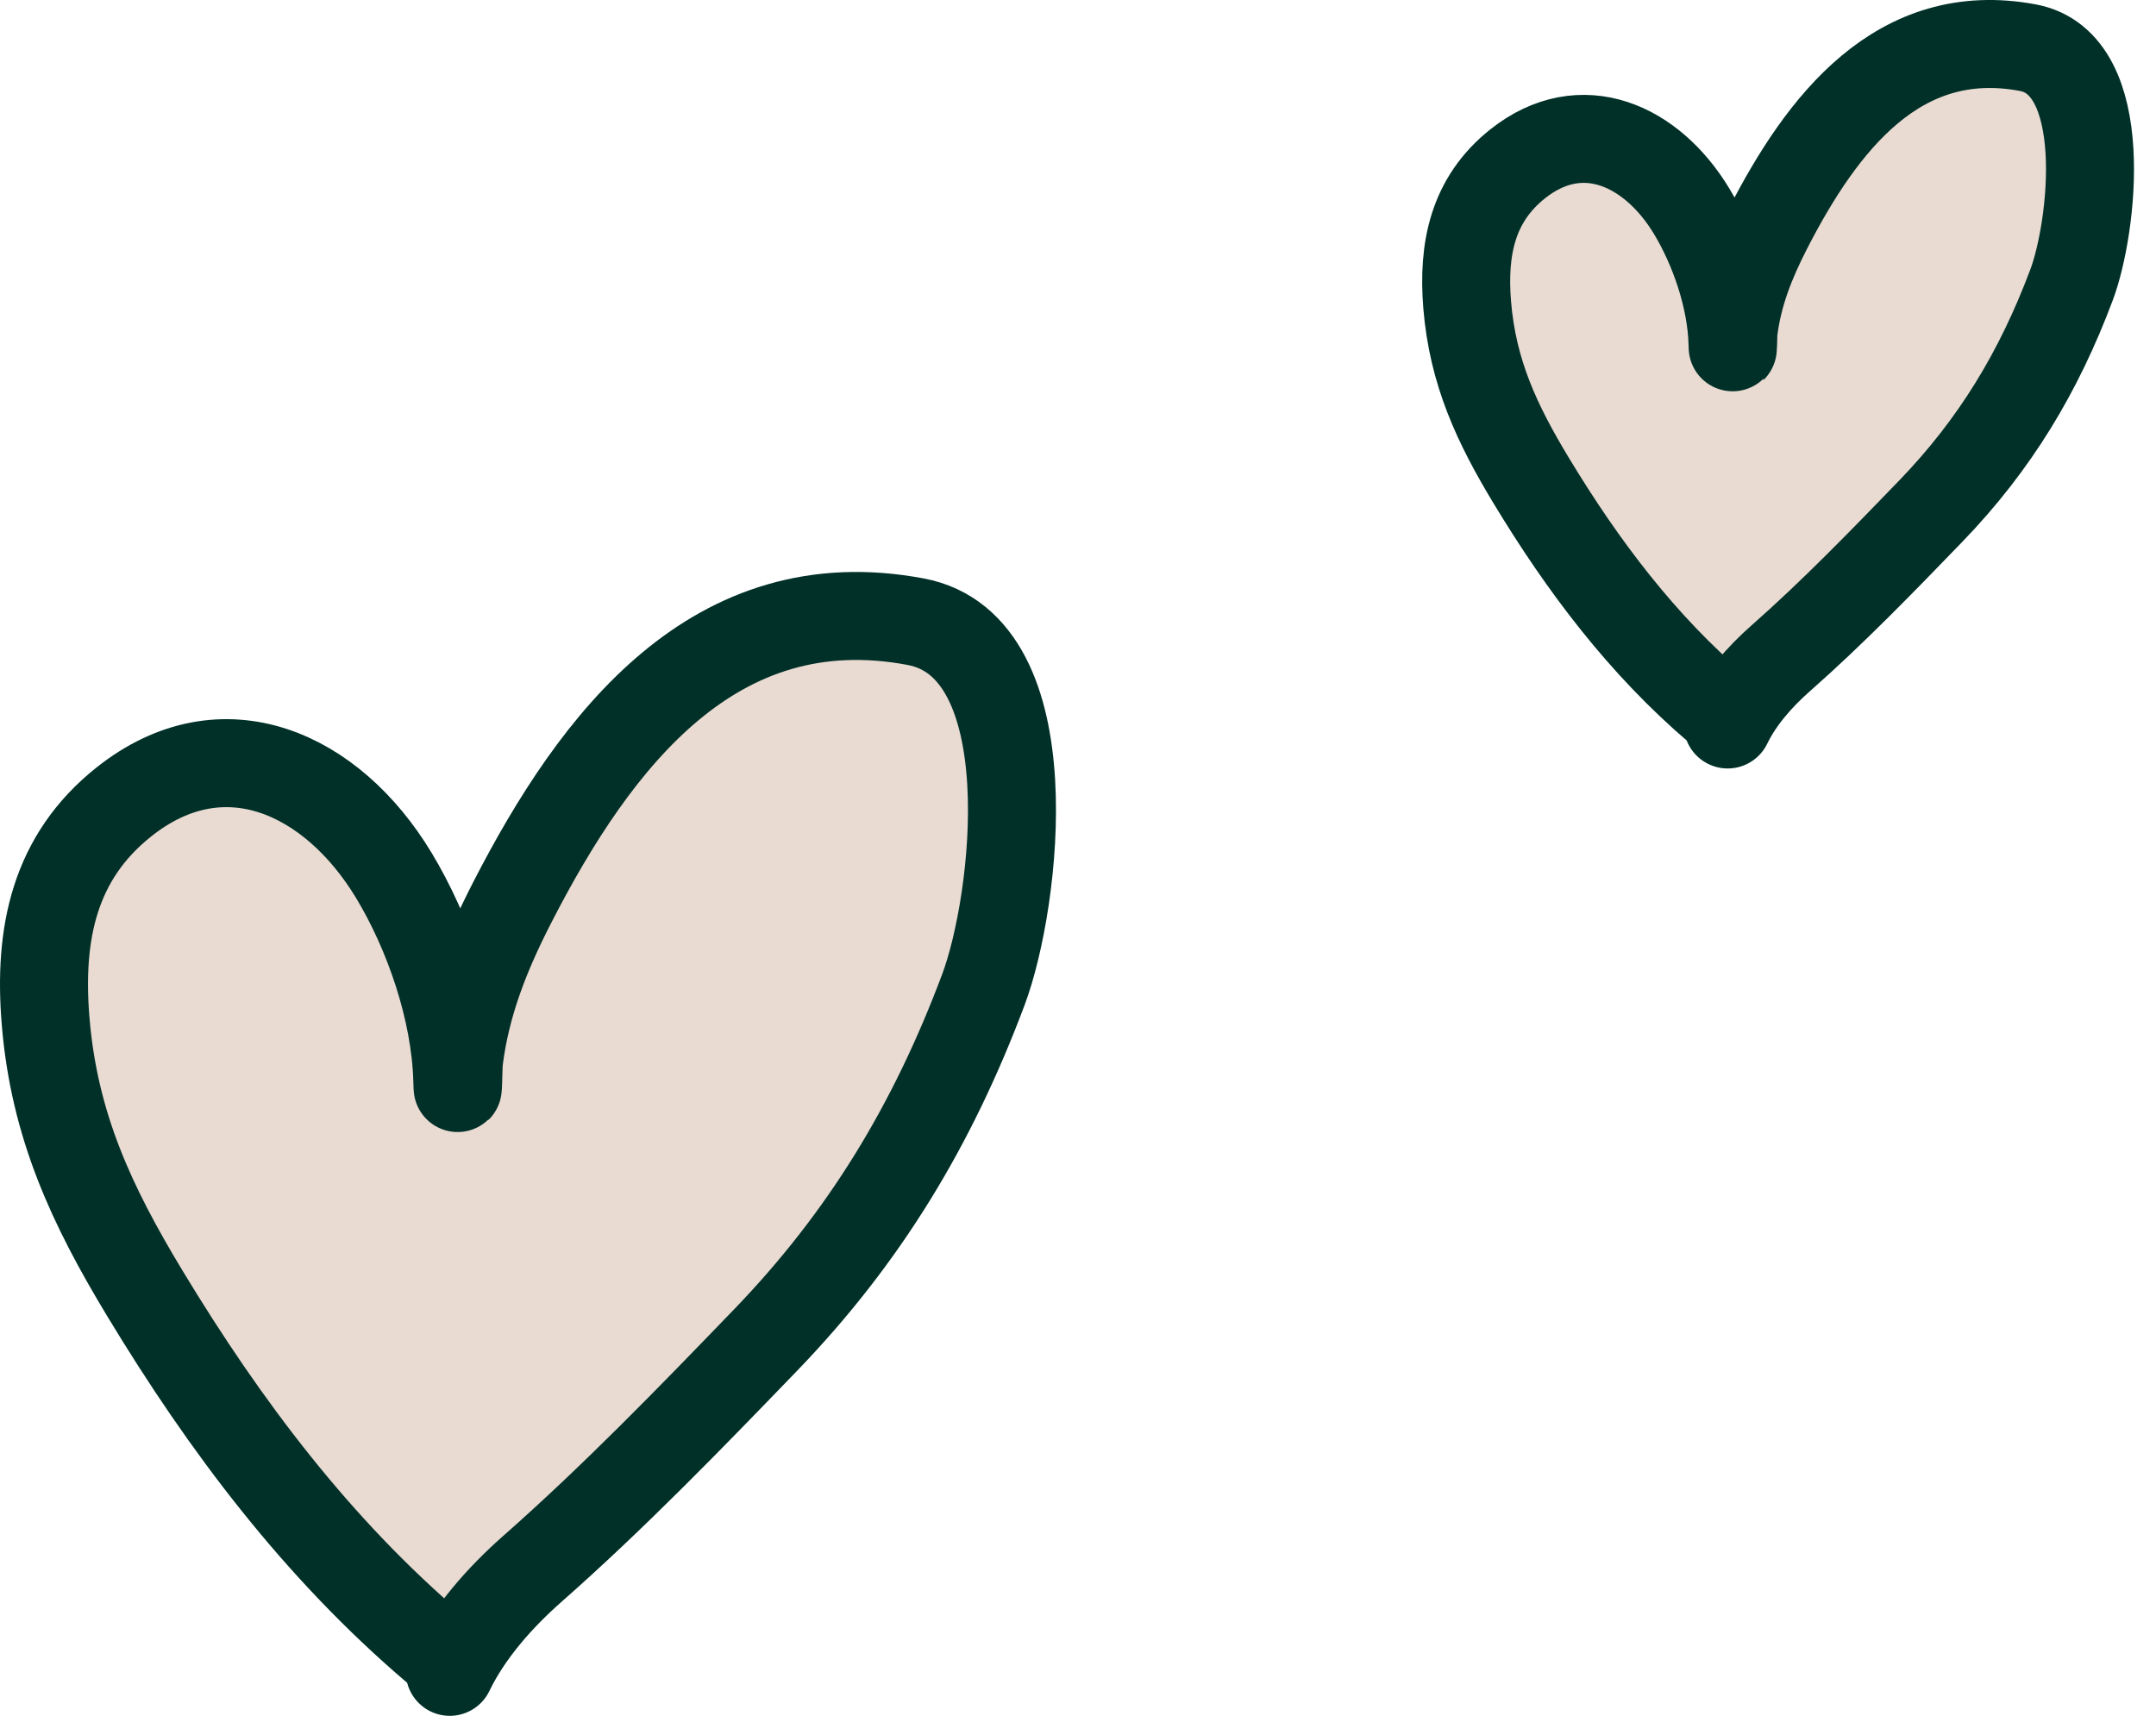 <svg xmlns="http://www.w3.org/2000/svg" width="49" height="39" viewBox="0 0 49 39" fill="none"><path d="M0.5 22L4.5 17L10.5 21L16 15L22 14.5L22.5 22L18 30L10.5 37.5L4.5 32.5L0.5 22Z" fill="#E9DAD2"></path><path d="M9.88 37.469C7.213 35.195 5.12 32.422 3.294 29.401C2.085 27.401 1.23 25.579 1.036 23.202C0.873 21.217 1.232 19.484 2.82 18.224C5.073 16.436 7.547 17.573 8.95 19.896C9.742 21.208 10.348 22.969 10.393 24.54C10.409 25.132 10.415 24.232 10.431 24.107C10.592 22.806 11.052 21.662 11.645 20.506C13.55 16.798 16.249 13.271 20.812 14.131C23.796 14.693 23.1 20.493 22.35 22.494C21.196 25.569 19.653 28.123 17.396 30.463C15.701 32.221 13.932 34.046 12.101 35.658C11.362 36.309 10.65 37.113 10.222 38" stroke="#003027" stroke-width="2" stroke-linecap="round"></path><path d="M33 6.156L35.578 2.933L39.444 5.511L42.989 1.644L46.856 1.322L47.178 6.156L44.278 11.311L39.444 16.145L35.578 12.922L33 6.156Z" fill="#E9DAD2"></path><path d="M39.045 16.124C37.326 14.659 35.978 12.872 34.801 10.925C34.022 9.636 33.471 8.462 33.345 6.93C33.24 5.651 33.472 4.534 34.495 3.722C35.947 2.57 37.542 3.303 38.446 4.8C38.956 5.645 39.347 6.78 39.375 7.793C39.386 8.174 39.39 7.594 39.4 7.514C39.504 6.675 39.8 5.938 40.182 5.193C41.41 2.803 43.15 0.53 46.09 1.084C48.013 1.447 47.565 5.184 47.081 6.474C46.338 8.455 45.343 10.101 43.889 11.61C42.796 12.742 41.656 13.919 40.476 14.958C40 15.377 39.541 15.895 39.265 16.467" stroke="#003027" stroke-width="2" stroke-linecap="round"></path></svg>